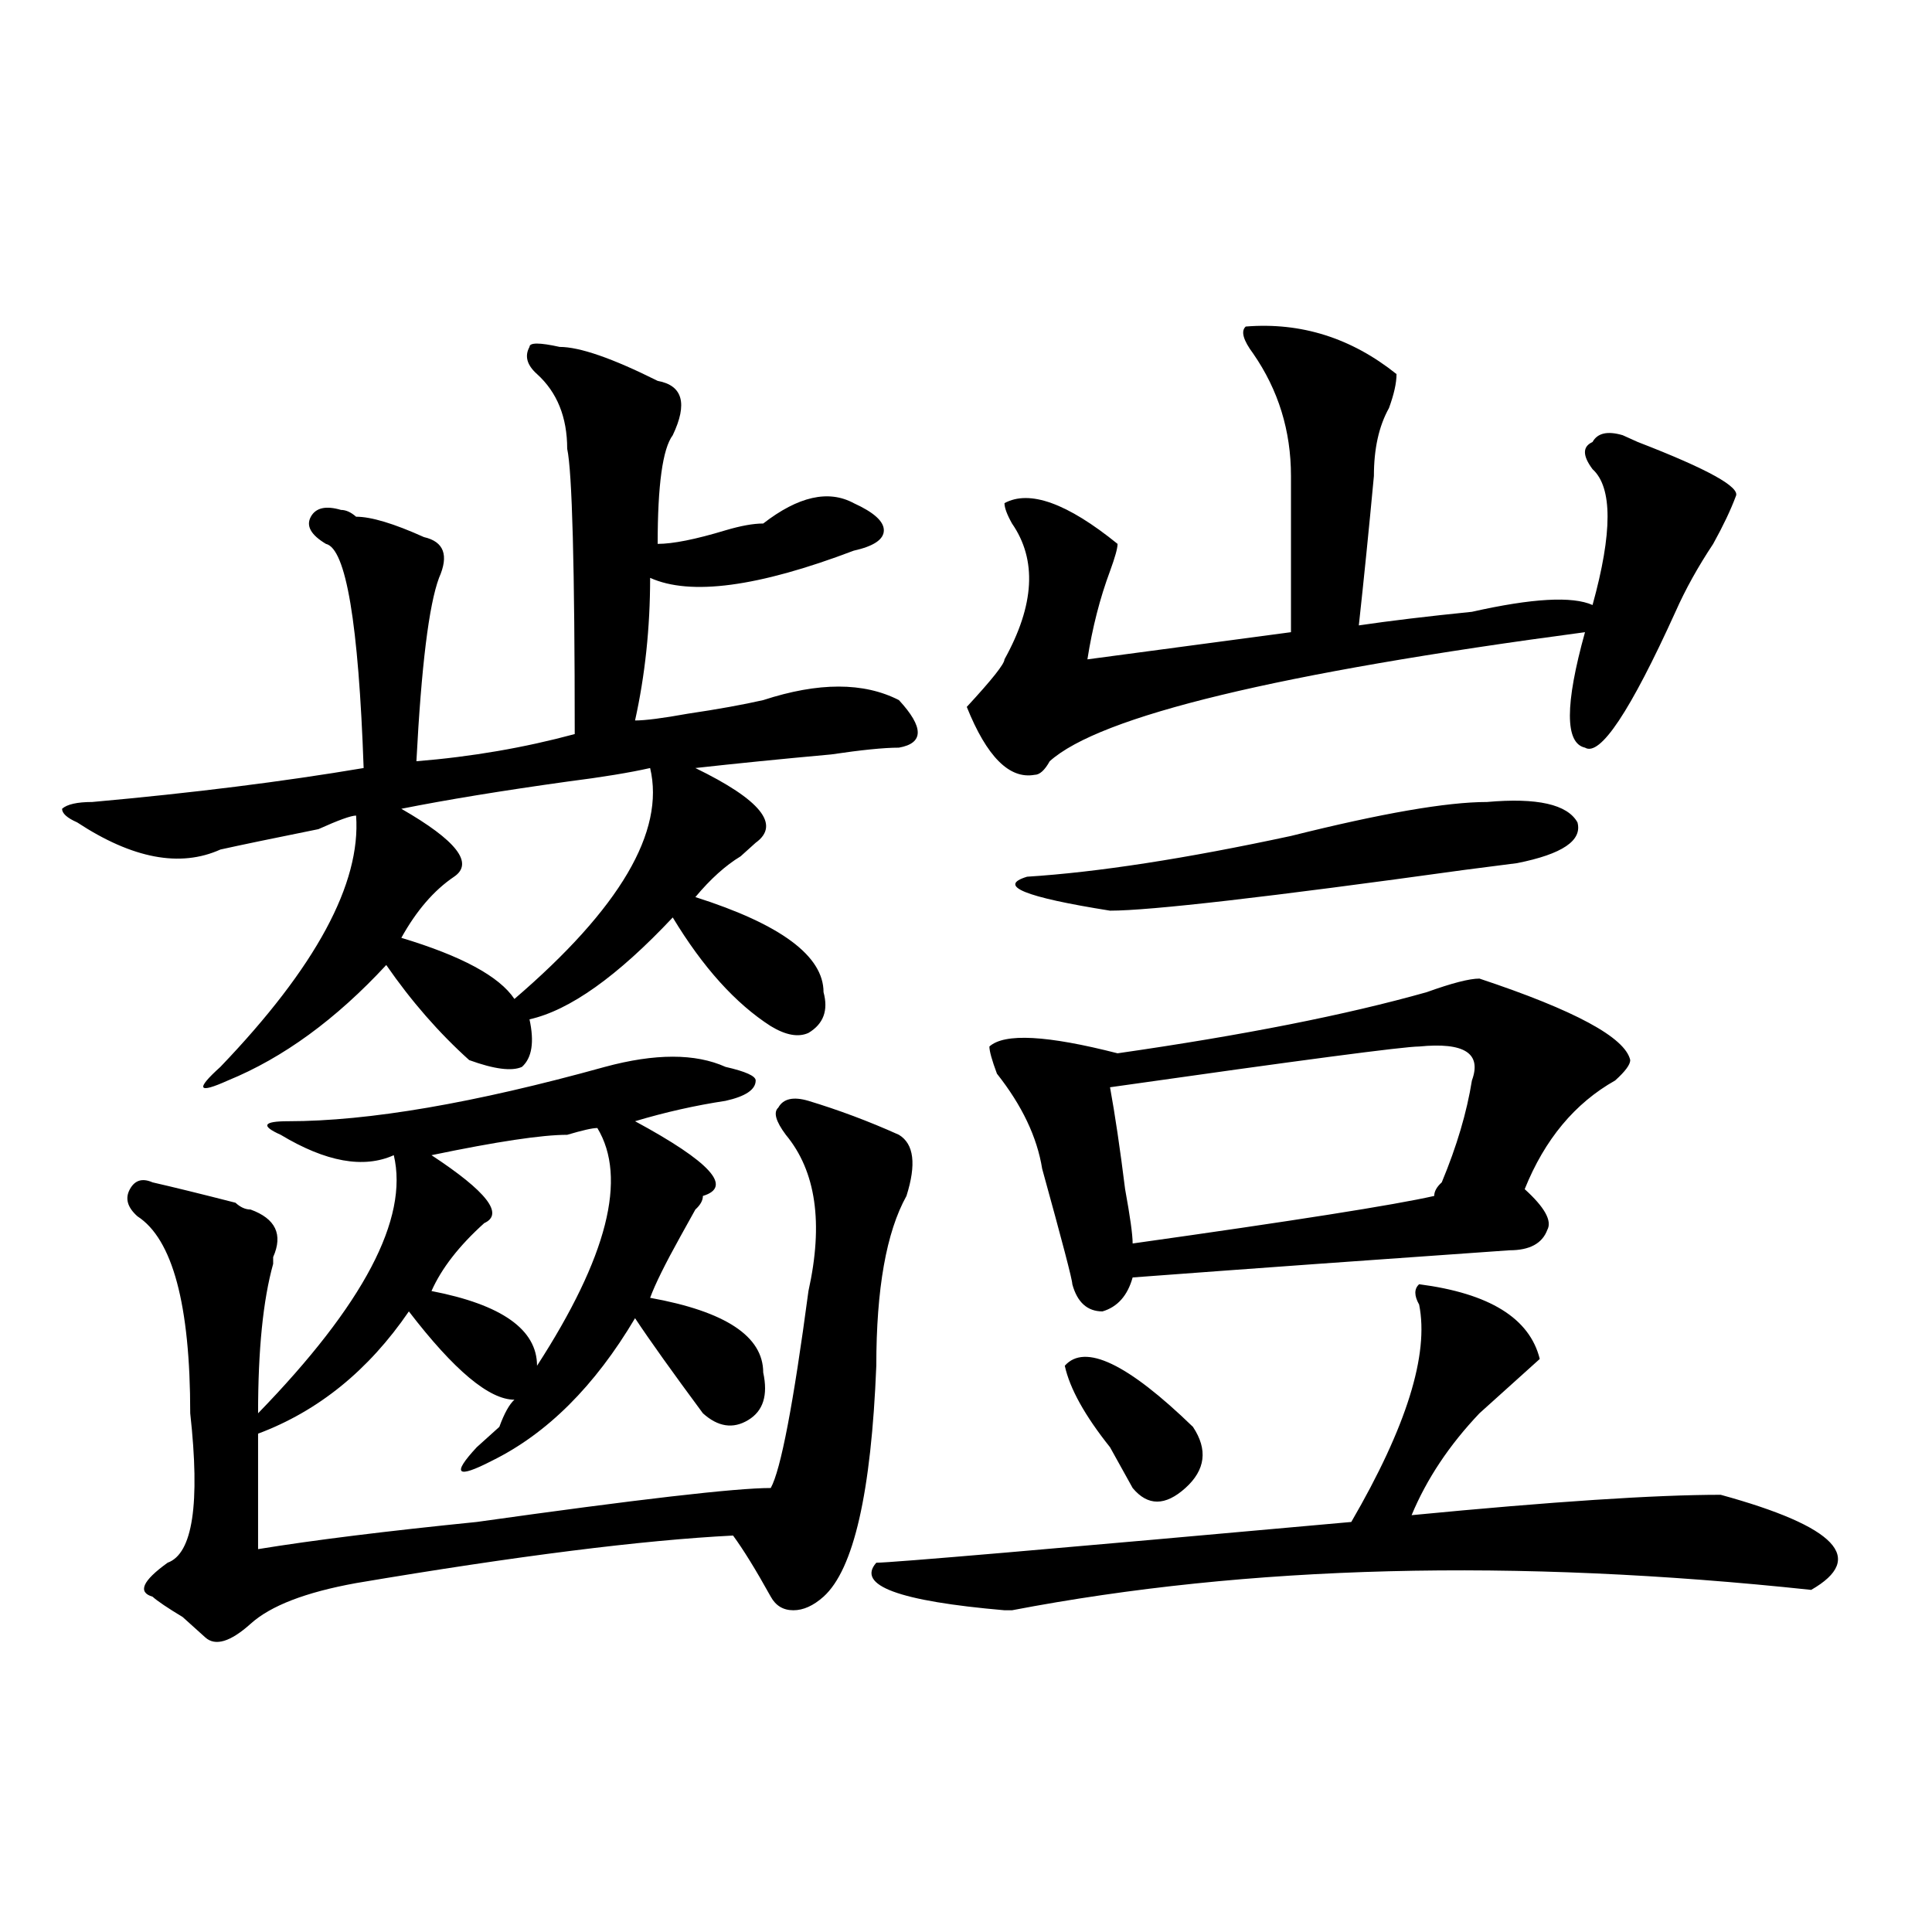 <?xml version="1.0" encoding="utf-8"?>
<!-- Generator: Adobe Illustrator 16.0.0, SVG Export Plug-In . SVG Version: 6.00 Build 0)  -->
<!DOCTYPE svg PUBLIC "-//W3C//DTD SVG 1.1//EN" "http://www.w3.org/Graphics/SVG/1.1/DTD/svg11.dtd">
<svg version="1.1" id="图层_1" xmlns="http://www.w3.org/2000/svg" xmlns:xlink="http://www.w3.org/1999/xlink" x="0px" y="0px"
	 width="1000px" height="1000px" viewBox="0 0 1000 1000" enable-background="new 0 0 1000 1000" xml:space="preserve">
<path d="M289.676,179.563c10.366,0,27.316,5.878,50.73,17.578c12.987,2.362,15.609,11.756,7.805,28.125
	c-5.243,7.031-7.805,25.818-7.805,56.25c7.805,0,19.512-2.307,35.121-7.031c7.805-2.307,14.269-3.516,19.512-3.516
	c18.171-14.063,33.78-17.578,46.828-10.547c10.366,4.725,15.609,9.394,15.609,14.063c0,4.725-5.243,8.24-15.609,10.547
	c-49.45,18.787-84.571,23.456-105.363,14.063c0,25.818-2.622,50.428-7.805,73.828c5.183,0,14.269-1.153,27.316-3.516
	c15.609-2.307,28.597-4.669,39.023-7.031c28.597-9.338,52.011-9.338,70.242,0c12.987,14.063,12.987,22.303,0,24.609
	c-7.805,0-19.512,1.209-35.121,3.516c-26.036,2.362-49.45,4.725-70.242,7.031c33.78,16.425,44.206,29.334,31.219,38.672
	c-2.622,2.362-5.243,4.725-7.805,7.031c-7.805,4.725-15.609,11.756-23.414,21.094c44.206,14.063,66.34,30.487,66.34,49.219
	c2.562,9.394,0,16.425-7.805,21.094c-5.243,2.362-11.707,1.209-19.512-3.516c-18.231-11.7-35.121-30.432-50.73-56.25
	c-28.657,30.487-53.353,48.065-74.145,52.734c2.562,11.756,1.28,19.94-3.902,24.609c-5.243,2.362-14.329,1.209-27.316-3.516
	c-15.609-14.063-29.938-30.432-42.926-49.219c-26.036,28.125-53.353,48.065-81.949,59.766c-15.609,7.031-16.95,4.725-3.902-7.031
	c49.39-51.525,72.804-94.922,70.242-130.078c-2.622,0-9.146,2.362-19.512,7.031c-23.414,4.725-40.364,8.24-50.73,10.547
	c-20.853,9.394-45.548,4.725-74.145-14.063c-5.243-2.307-7.805-4.669-7.805-7.031c2.562-2.307,7.805-3.516,15.609-3.516
	c52.011-4.669,98.839-10.547,140.484-17.578c-2.622-74.981-9.146-113.653-19.512-116.016c-7.805-4.669-10.427-9.338-7.805-14.063
	c2.562-4.669,7.805-5.822,15.609-3.516c2.562,0,5.183,1.209,7.805,3.516c7.805,0,19.512,3.516,35.121,10.547
	c10.366,2.362,12.987,9.394,7.805,21.094c-5.243,14.063-9.146,45.703-11.707,94.922c28.597-2.307,55.913-7.031,81.949-14.063
	c0-86.682-1.341-135.9-3.902-147.656c0-16.369-5.243-29.278-15.609-38.672c-5.243-4.669-6.524-9.338-3.902-14.063
	C274.066,177.256,279.249,177.256,289.676,179.563z M406.746,587.375c-5.243-7.031-6.524-11.7-3.902-14.063
	c2.562-4.669,7.805-5.822,15.609-3.516c15.609,4.725,31.219,10.547,46.828,17.578c7.805,4.725,9.085,15.271,3.902,31.641
	c-10.427,18.787-15.609,48.065-15.609,87.891c-2.622,65.644-11.707,105.469-27.316,119.531c-5.243,4.669-10.427,7.031-15.609,7.031
	c-5.243,0-9.146-2.362-11.707-7.031c-7.805-14.063-14.329-24.609-19.512-31.641c-46.828,2.362-111.888,10.547-195.117,24.609
	c-26.036,4.725-44.267,11.7-54.633,21.094c-10.427,9.338-18.231,11.7-23.414,7.031c-2.622-2.362-6.524-5.878-11.707-10.547
	c-7.805-4.725-13.048-8.24-15.609-10.547c-7.805-2.307-5.243-8.185,7.805-17.578c12.987-4.669,16.89-30.432,11.707-77.344
	c0-56.25-9.146-90.197-27.316-101.953c-5.243-4.669-6.524-9.338-3.902-14.063c2.562-4.669,6.464-5.822,11.707-3.516
	c10.366,2.362,24.694,5.878,42.926,10.547c2.562,2.362,5.183,3.516,7.805,3.516c12.987,4.725,16.89,12.909,11.707,24.609v3.516
	c-5.243,18.787-7.805,44.55-7.805,77.344c54.633-56.25,78.047-100.744,70.242-133.594c-15.609,7.031-35.121,3.516-58.535-10.547
	c-10.427-4.669-9.146-7.031,3.902-7.031c41.585,0,96.218-9.338,163.898-28.125c25.976-7.031,46.828-7.031,62.438,0
	c10.366,2.362,15.609,4.725,15.609,7.031c0,4.725-5.243,8.24-15.609,10.547c-15.609,2.362-31.219,5.878-46.828,10.547
	c39.023,21.094,50.73,34.003,35.121,38.672c0,2.362-1.341,4.725-3.902,7.031c-2.622,4.725-5.243,9.394-7.805,14.063
	c-7.805,14.063-13.048,24.609-15.609,31.641c39.023,7.031,58.535,19.94,58.535,38.672c2.562,11.756,0,19.94-7.805,24.609
	c-7.805,4.725-15.609,3.516-23.414-3.516c-15.609-21.094-27.316-37.463-35.121-49.219c-20.853,35.156-45.548,59.766-74.145,73.828
	c-18.231,9.394-20.853,7.031-7.805-7.031c2.562-2.307,6.464-5.822,11.707-10.547c2.562-7.031,5.183-11.7,7.805-14.063
	c-13.048,0-31.219-15.216-54.633-45.703c-20.853,30.487-46.828,51.581-78.047,63.281c0,18.787,0,38.672,0,59.766
	c28.597-4.669,66.34-9.338,113.168-14.063c83.229-11.7,133.96-17.578,152.191-17.578c5.183-9.338,11.707-43.341,19.512-101.953
	C426.258,633.078,422.355,606.162,406.746,587.375z M336.504,397.531c-10.427,2.362-24.755,4.725-42.926,7.031
	c-33.841,4.725-62.438,9.394-85.852,14.063c28.597,16.425,37.683,28.125,27.316,35.156c-10.427,7.031-19.512,17.578-27.316,31.641
	c31.219,9.394,50.73,19.94,58.535,31.641C320.895,470.206,344.309,430.381,336.504,397.531z M309.188,583.859
	c-2.622,0-7.805,1.209-15.609,3.516c-13.048,0-36.462,3.516-70.242,10.547c28.597,18.787,37.683,30.487,27.316,35.156
	c-13.048,11.756-22.134,23.456-27.316,35.156c36.401,7.031,54.633,19.94,54.633,38.672
	C314.37,650.656,324.797,609.678,309.188,583.859z M734.543,664.719c36.401,4.725,57.194,17.578,62.438,38.672
	c-2.622,2.362-7.805,7.031-15.609,14.063c-5.243,4.725-10.427,9.394-15.609,14.063c-15.609,16.425-27.316,34.003-35.121,52.734
	c72.804-7.031,126.155-10.547,159.996-10.547c59.815,16.425,75.425,32.85,46.828,49.219
	c-153.532-16.369-291.396-12.854-413.648,10.547h-3.902c-54.633-4.725-76.767-12.854-66.34-24.609
	c7.805,0,89.754-7.031,245.848-21.094c28.597-49.219,40.304-86.682,35.121-112.5C731.921,670.597,731.921,667.081,734.543,664.719z
	 M644.789,169.016c28.597-2.307,54.633,5.878,78.047,24.609c0,4.725-1.341,10.547-3.902,17.578
	c-5.243,9.394-7.805,21.094-7.805,35.156c-2.622,28.125-5.243,53.943-7.805,77.344c15.609-2.307,35.121-4.669,58.535-7.031
	c31.219-7.031,52.011-8.185,62.438-3.516c10.366-37.463,10.366-60.919,0-70.313c-5.243-7.031-5.243-11.7,0-14.063
	c2.562-4.669,7.805-5.822,15.609-3.516l7.805,3.516c36.401,14.063,53.292,23.456,50.73,28.125
	c-2.622,7.031-6.524,15.271-11.707,24.609c-7.805,11.756-14.329,23.456-19.512,35.156c-23.414,51.581-39.023,75.037-46.828,70.313
	c-10.427-2.307-10.427-22.247,0-59.766c-158.716,21.094-251.091,43.396-277.066,66.797c-2.622,4.725-5.243,7.031-7.805,7.031
	c-13.048,2.362-24.755-9.338-35.121-35.156c12.987-14.063,19.512-22.247,19.512-24.609c15.609-28.125,16.89-51.525,3.902-70.313
	c-2.622-4.669-3.902-8.185-3.902-10.547c12.987-7.031,32.499,0,58.535,21.094c0,2.362-1.341,7.031-3.902,14.063
	c-5.243,14.063-9.146,29.334-11.707,45.703l105.363-14.063c0-25.763,0-52.734,0-80.859c0-23.4-6.524-44.494-19.512-63.281
	C643.448,176.047,642.167,171.378,644.789,169.016z M765.762,506.516c49.39,16.425,75.425,30.487,78.047,42.188
	c0,2.362-2.622,5.878-7.805,10.547c-20.853,11.756-36.462,30.487-46.828,56.25c10.366,9.394,14.269,16.425,11.707,21.094
	c-2.622,7.031-9.146,10.547-19.512,10.547c-67.681,4.725-132.68,9.394-195.117,14.063c-2.622,9.394-7.805,15.271-15.609,17.578
	c-7.805,0-13.048-4.669-15.609-14.063c0-2.307-5.243-22.247-15.609-59.766c-2.622-16.369-10.427-32.794-23.414-49.219
	c-2.622-7.031-3.902-11.7-3.902-14.063c7.805-7.031,29.878-5.822,66.34,3.516c64.999-9.338,118.351-19.885,159.996-31.641
	C751.433,508.878,760.519,506.516,765.762,506.516z M769.664,415.109c25.976-2.307,41.585,1.209,46.828,10.547
	c2.562,9.394-7.805,16.425-31.219,21.094l-27.316,3.516c-101.461,14.063-162.618,21.094-183.41,21.094
	c-44.267-7.031-58.535-12.854-42.926-17.578c36.401-2.307,81.949-9.338,136.582-21.094
	C715.031,420.987,748.812,415.109,769.664,415.109z M551.133,706.906c10.366-11.7,32.499-1.153,66.34,31.641
	c7.805,11.756,6.464,22.303-3.902,31.641c-10.427,9.394-19.512,9.394-27.316,0c-2.622-4.669-6.524-11.7-11.707-21.094
	C561.499,732.725,553.694,718.662,551.133,706.906z M734.543,541.672c-7.805,0-61.157,7.031-159.996,21.094
	c2.562,14.063,5.183,31.641,7.805,52.734c2.562,14.063,3.902,23.456,3.902,28.125c83.229-11.7,135.241-19.885,156.094-24.609
	c0-2.307,1.28-4.669,3.902-7.031c7.805-18.731,12.987-36.31,15.609-52.734C767.042,545.188,757.957,539.365,734.543,541.672z"/>
</svg>
